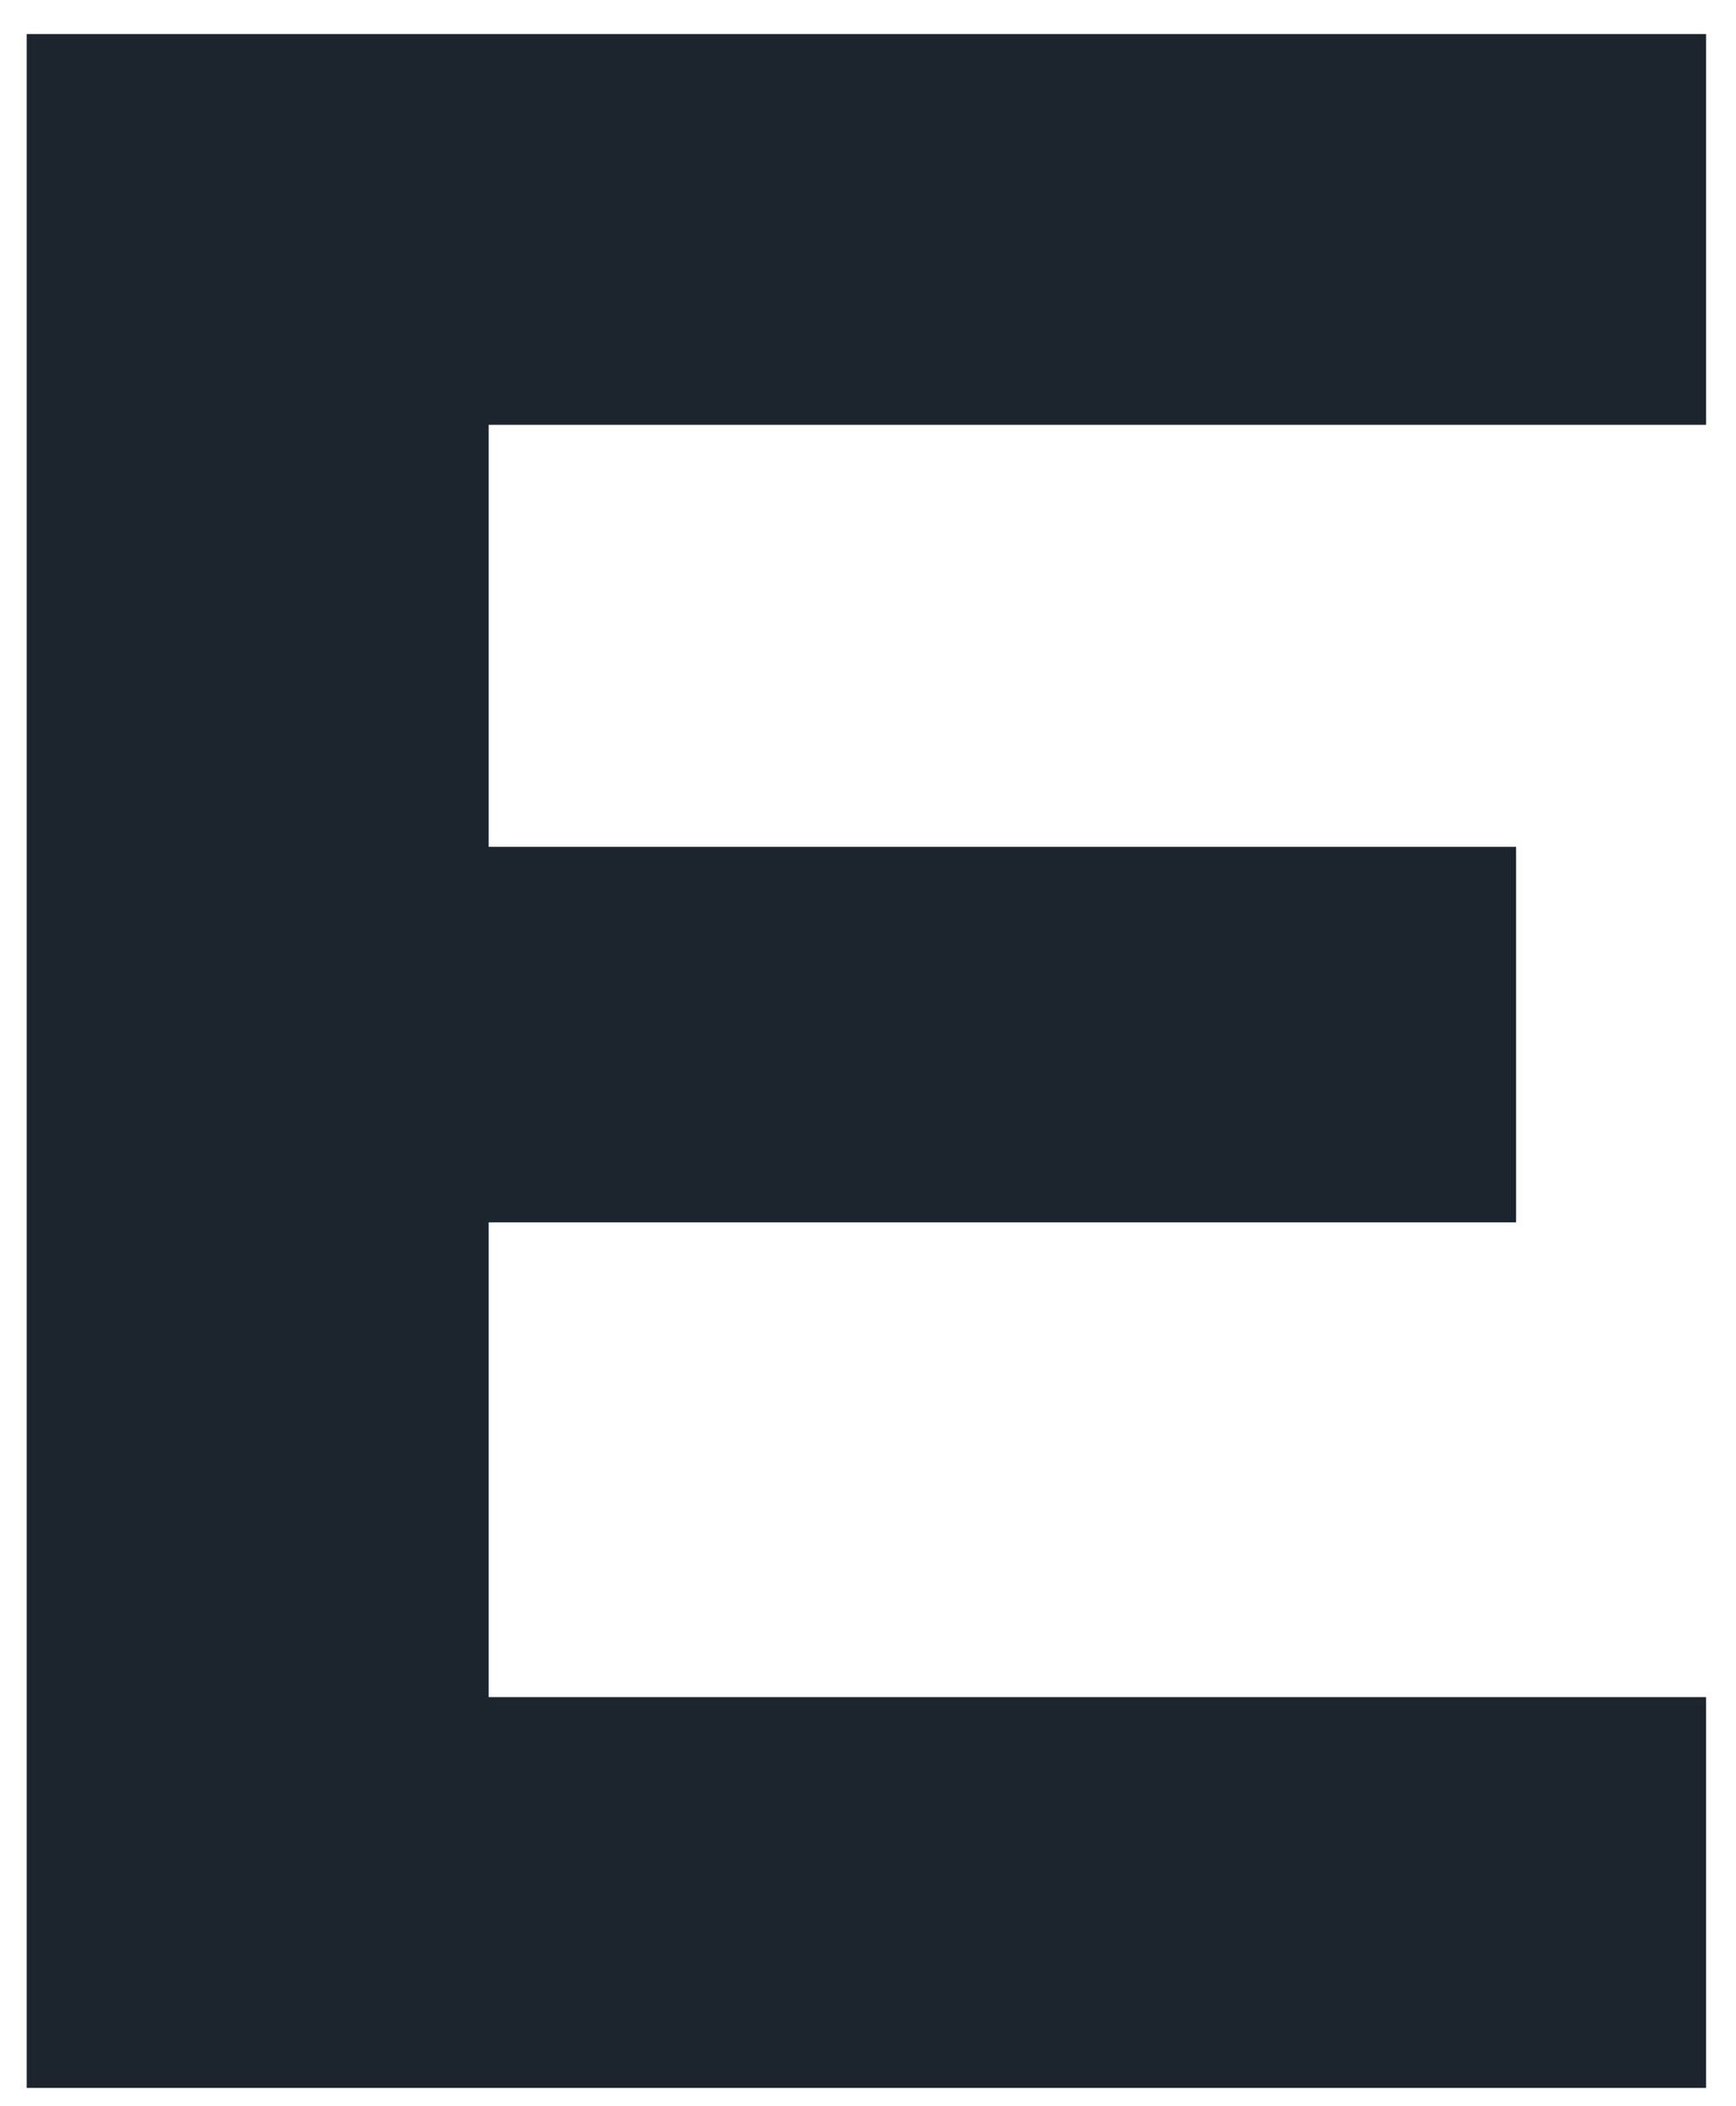 <svg width="47" height="57" viewBox="0 0 47 57" fill="none" xmlns="http://www.w3.org/2000/svg">
<path d="M0.723 0.923H46.189V11.498H13.23V22.921H41.046V33.085H13.23V45.935H46.189V56.511H0.723V0.923Z" fill="#1C252E"/>
</svg>
